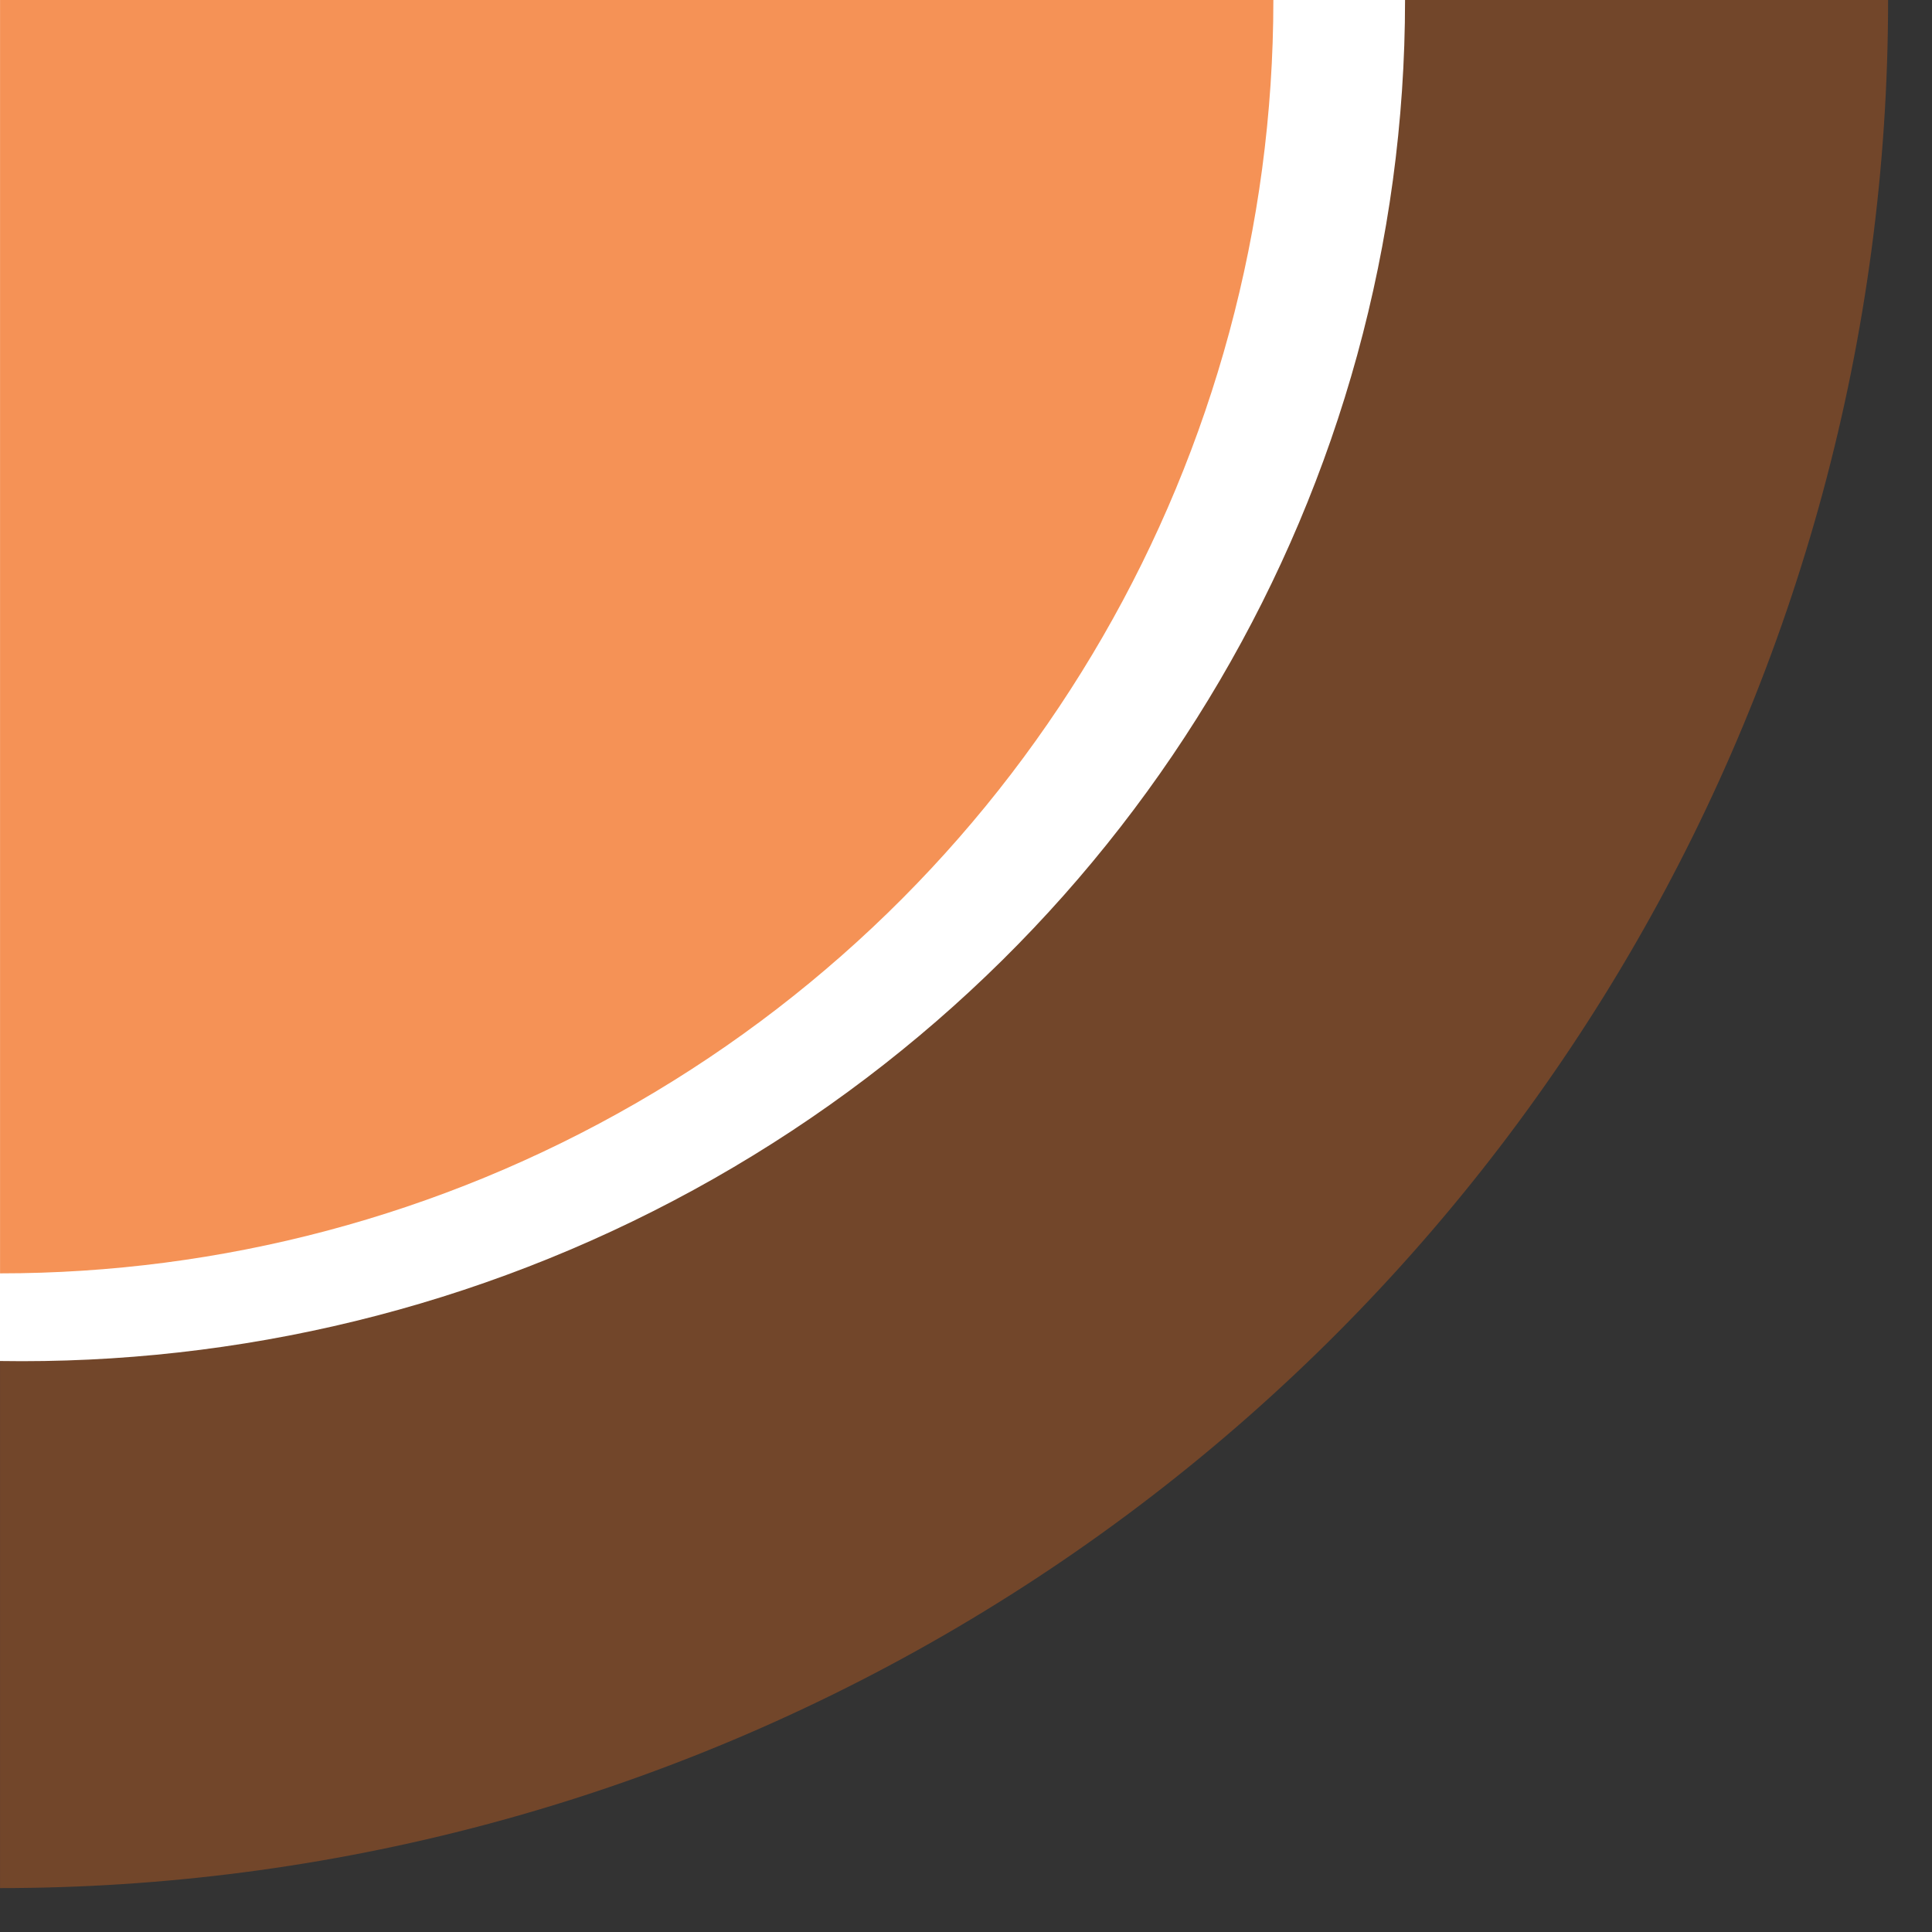 <svg height="44" viewBox="0 0 44 44" width="44" xmlns="http://www.w3.org/2000/svg" xmlns:xlink="http://www.w3.org/1999/xlink"><rect x="0" y="0" width="44" height="44" fill="#333333" stroke="none"/><clipPath id="a"><path d="m0 0h42.999v52h-42.999z"/></clipPath><clipPath id="b"><path d="m0 0h31.999v37h-31.999z"/></clipPath><clipPath id="c"><path d="m0 0h28.999v35h-28.999z"/></clipPath><clipPath id="d"><path d="m0 0h44v44h-44z"/></clipPath><g clip-path="url(#d)"><g clip-path="url(#a)" opacity=".333" transform="translate(.001)"><ellipse cx="42.999" cy="43" fill="#f16b18" rx="42.999" ry="43" transform="translate(-42.999 -43)"/></g><g clip-path="url(#b)"><ellipse cx="31.499" cy="31" fill="#fff" rx="31.499" ry="31" transform="translate(-30.999 -31)"/></g><g clip-path="url(#c)" opacity=".733" transform="translate(.001)"><ellipse cx="28.999" cy="29" fill="#f16b18" rx="28.999" ry="29" transform="translate(-28.999 -29)"/></g></g></svg>